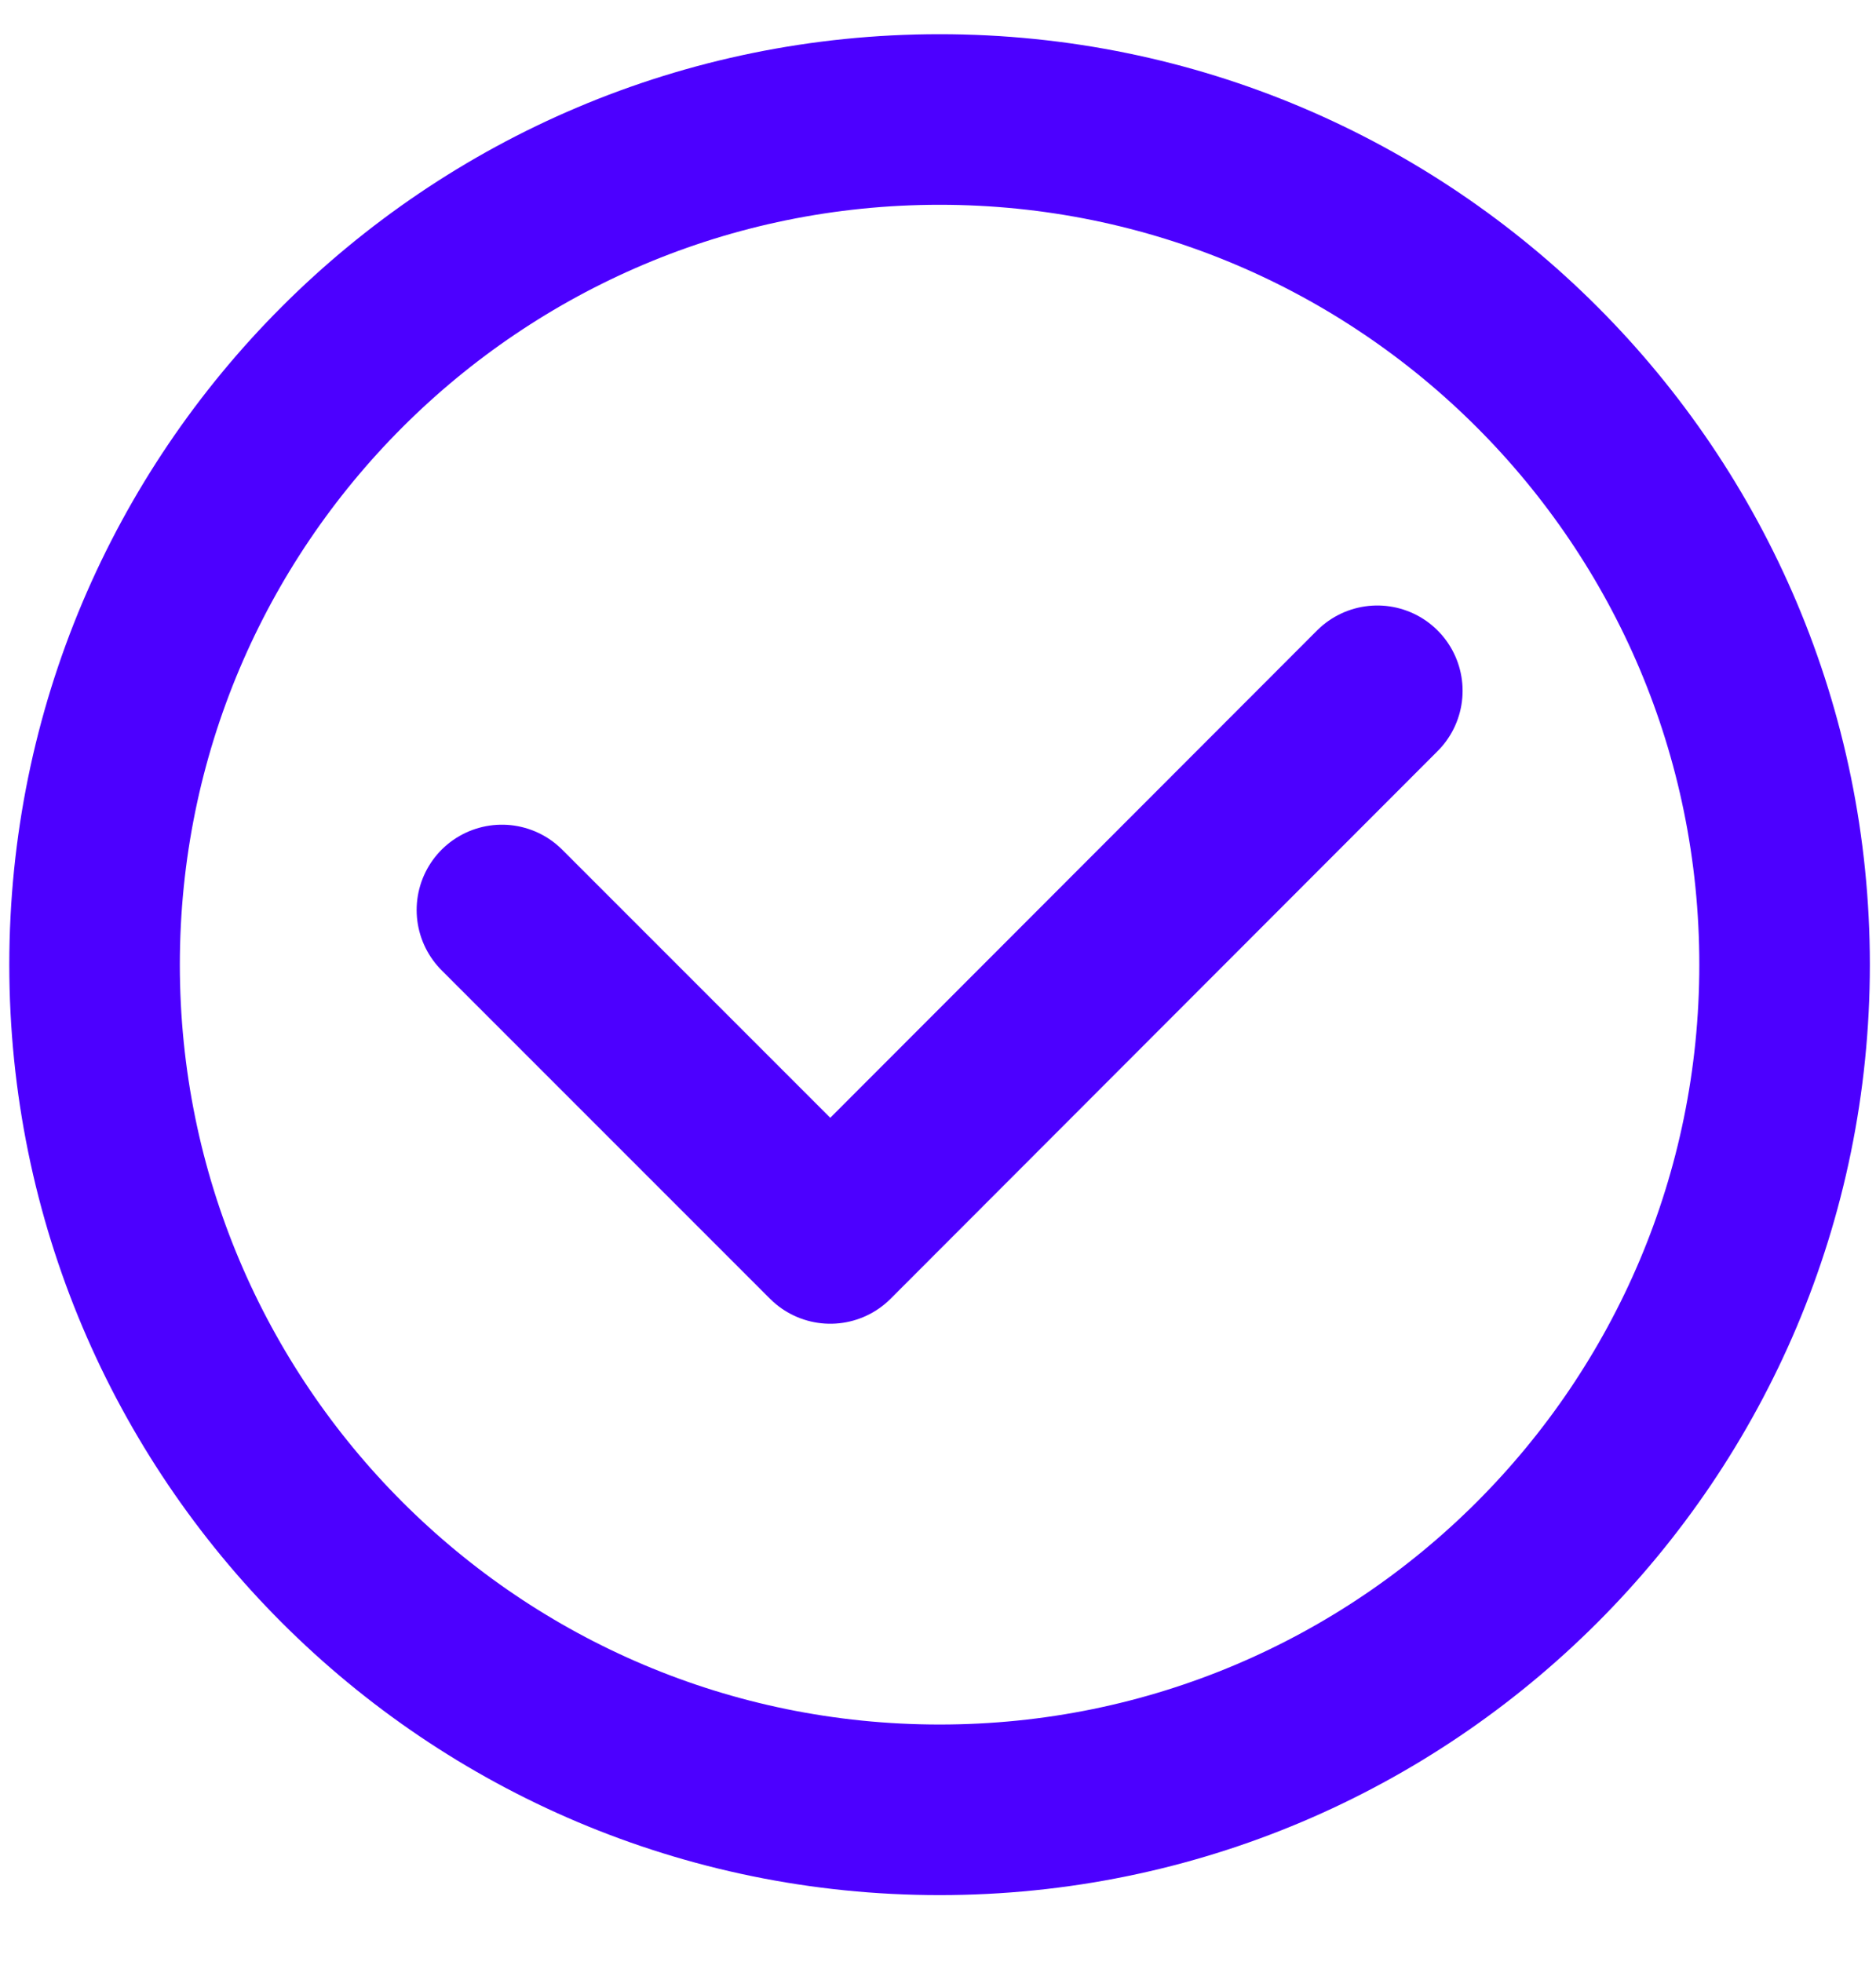 <svg width="22" height="23" viewBox="0 0 22 23" fill="none" xmlns="http://www.w3.org/2000/svg">
<g clip-path="url(#clip0_716_1029)">
<path d="M16.152 8.099L9.737 14.52L5.886 10.669" stroke="#4C00FF" stroke-width="2" stroke-linecap="round" stroke-linejoin="round"/>
<path d="M11.019 21.219C16.491 21.219 20.928 16.783 20.928 11.31C20.928 5.837 16.491 1.401 11.019 1.401C5.546 1.401 1.109 5.837 1.109 11.31C1.109 16.783 5.546 21.219 11.019 21.219Z" stroke="#4C00FF" stroke-width="2" stroke-linecap="round" stroke-linejoin="round"/>
</g>
<defs>
<clipPath id="clip0_716_1029">
<rect width="22" height="22" fill="white" transform="translate(0 0.31)"/>
</clipPath>
</defs>
</svg>
